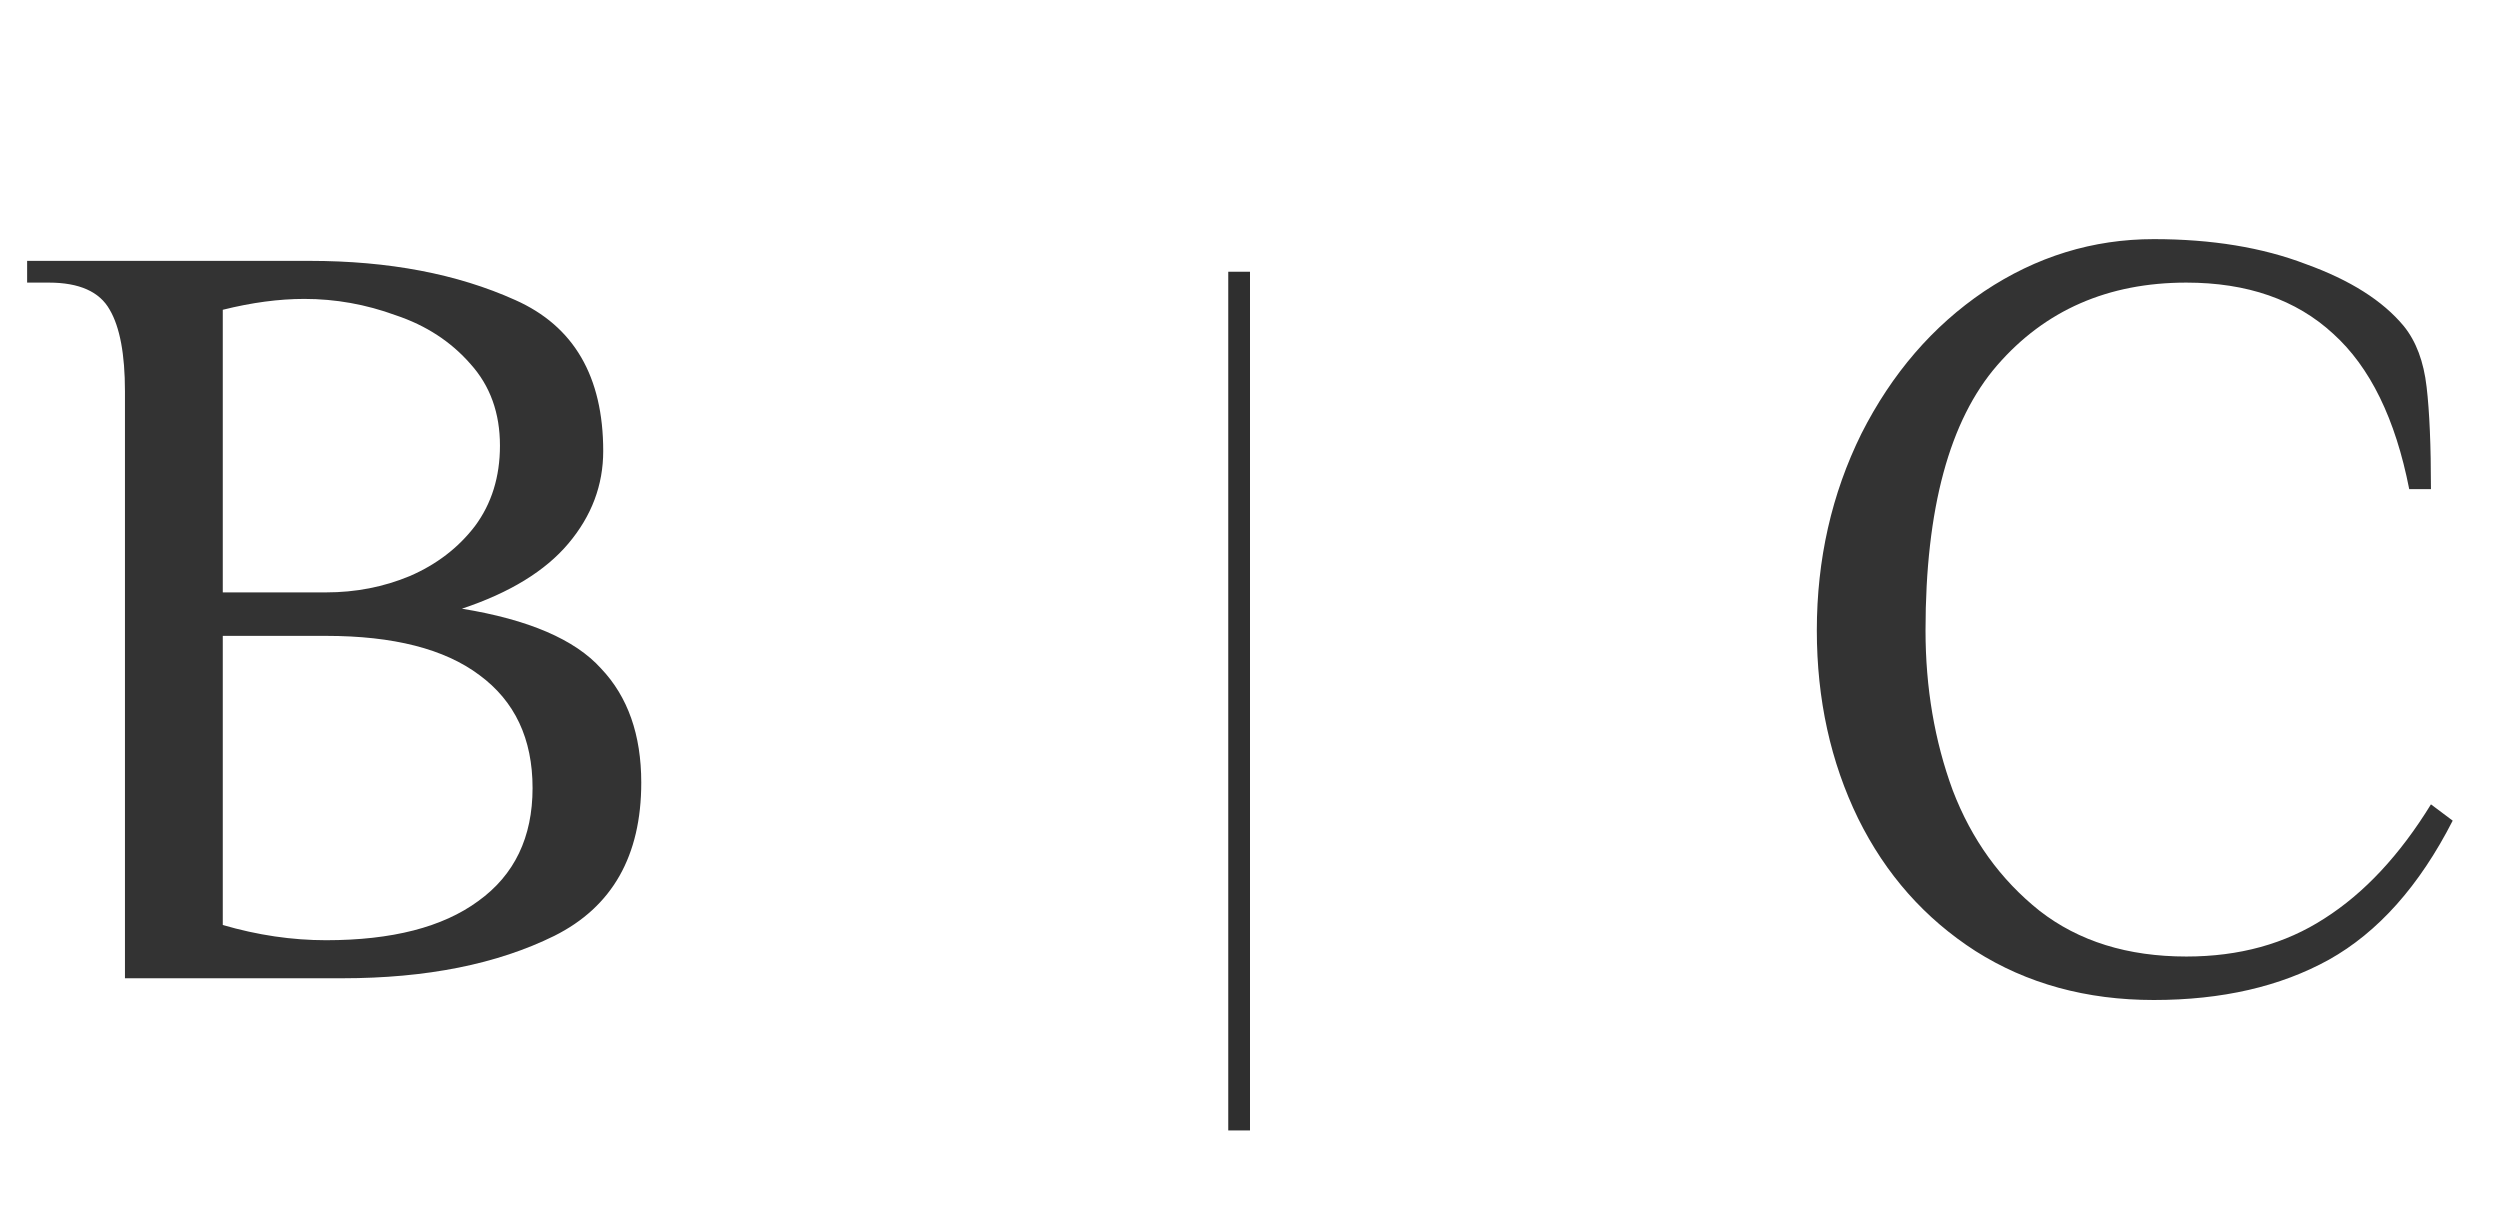 <?xml version="1.0" encoding="UTF-8"?> <svg xmlns="http://www.w3.org/2000/svg" width="115" height="56" viewBox="0 0 115 56" fill="none"> <path d="M5.748 18C5.748 16.3 5.515 15.05 5.048 14.25C4.582 13.417 3.648 13 2.248 13H1.248V12H14.248C17.882 12 21.032 12.6 23.698 13.8C26.398 15 27.748 17.317 27.748 20.75C27.748 22.317 27.215 23.733 26.148 25C25.082 26.267 23.448 27.267 21.248 28C24.315 28.5 26.448 29.417 27.648 30.75C28.882 32.05 29.498 33.8 29.498 36C29.498 39.367 28.165 41.717 25.498 43.05C22.865 44.35 19.615 45 15.748 45H5.748V18ZM14.998 27.25C16.365 27.25 17.648 27 18.848 26.5C20.082 25.967 21.082 25.2 21.848 24.2C22.615 23.167 22.998 21.933 22.998 20.5C22.998 19 22.548 17.75 21.648 16.75C20.748 15.717 19.598 14.967 18.198 14.5C16.832 14 15.432 13.75 13.998 13.75C12.832 13.75 11.582 13.917 10.248 14.25V27.25H14.998ZM14.998 43.25C18.032 43.25 20.365 42.65 21.998 41.45C23.665 40.25 24.498 38.517 24.498 36.25C24.498 33.983 23.682 32.25 22.048 31.05C20.448 29.85 18.098 29.25 14.998 29.25H10.248V42.55C11.848 43.017 13.432 43.25 14.998 43.25Z" fill="#333333"></path> <path d="M99.074 46C95.974 46 93.241 45.25 90.874 43.75C88.541 42.25 86.741 40.217 85.474 37.65C84.207 35.05 83.574 32.167 83.574 29C83.574 25.733 84.257 22.717 85.624 19.95C87.024 17.183 88.907 15 91.274 13.4C93.674 11.8 96.274 11 99.074 11C101.741 11 104.074 11.383 106.074 12.15C108.107 12.883 109.607 13.833 110.574 15C111.141 15.7 111.491 16.633 111.624 17.8C111.757 18.933 111.824 20.5 111.824 22.5H110.824C110.191 19.267 109.024 16.883 107.324 15.35C105.624 13.783 103.374 13 100.574 13C96.974 13 94.074 14.267 91.874 16.8C89.674 19.333 88.574 23.4 88.574 29C88.574 31.633 88.991 34.083 89.824 36.35C90.691 38.617 92.024 40.467 93.824 41.9C95.624 43.3 97.874 44 100.574 44C103.007 44 105.124 43.417 106.924 42.25C108.757 41.083 110.391 39.333 111.824 37L112.824 37.75C111.291 40.75 109.391 42.883 107.124 44.15C104.891 45.383 102.207 46 99.074 46Z" fill="#333333"></path> <path d="M57 12.5V52" stroke="#2F2F2F"></path> </svg> 